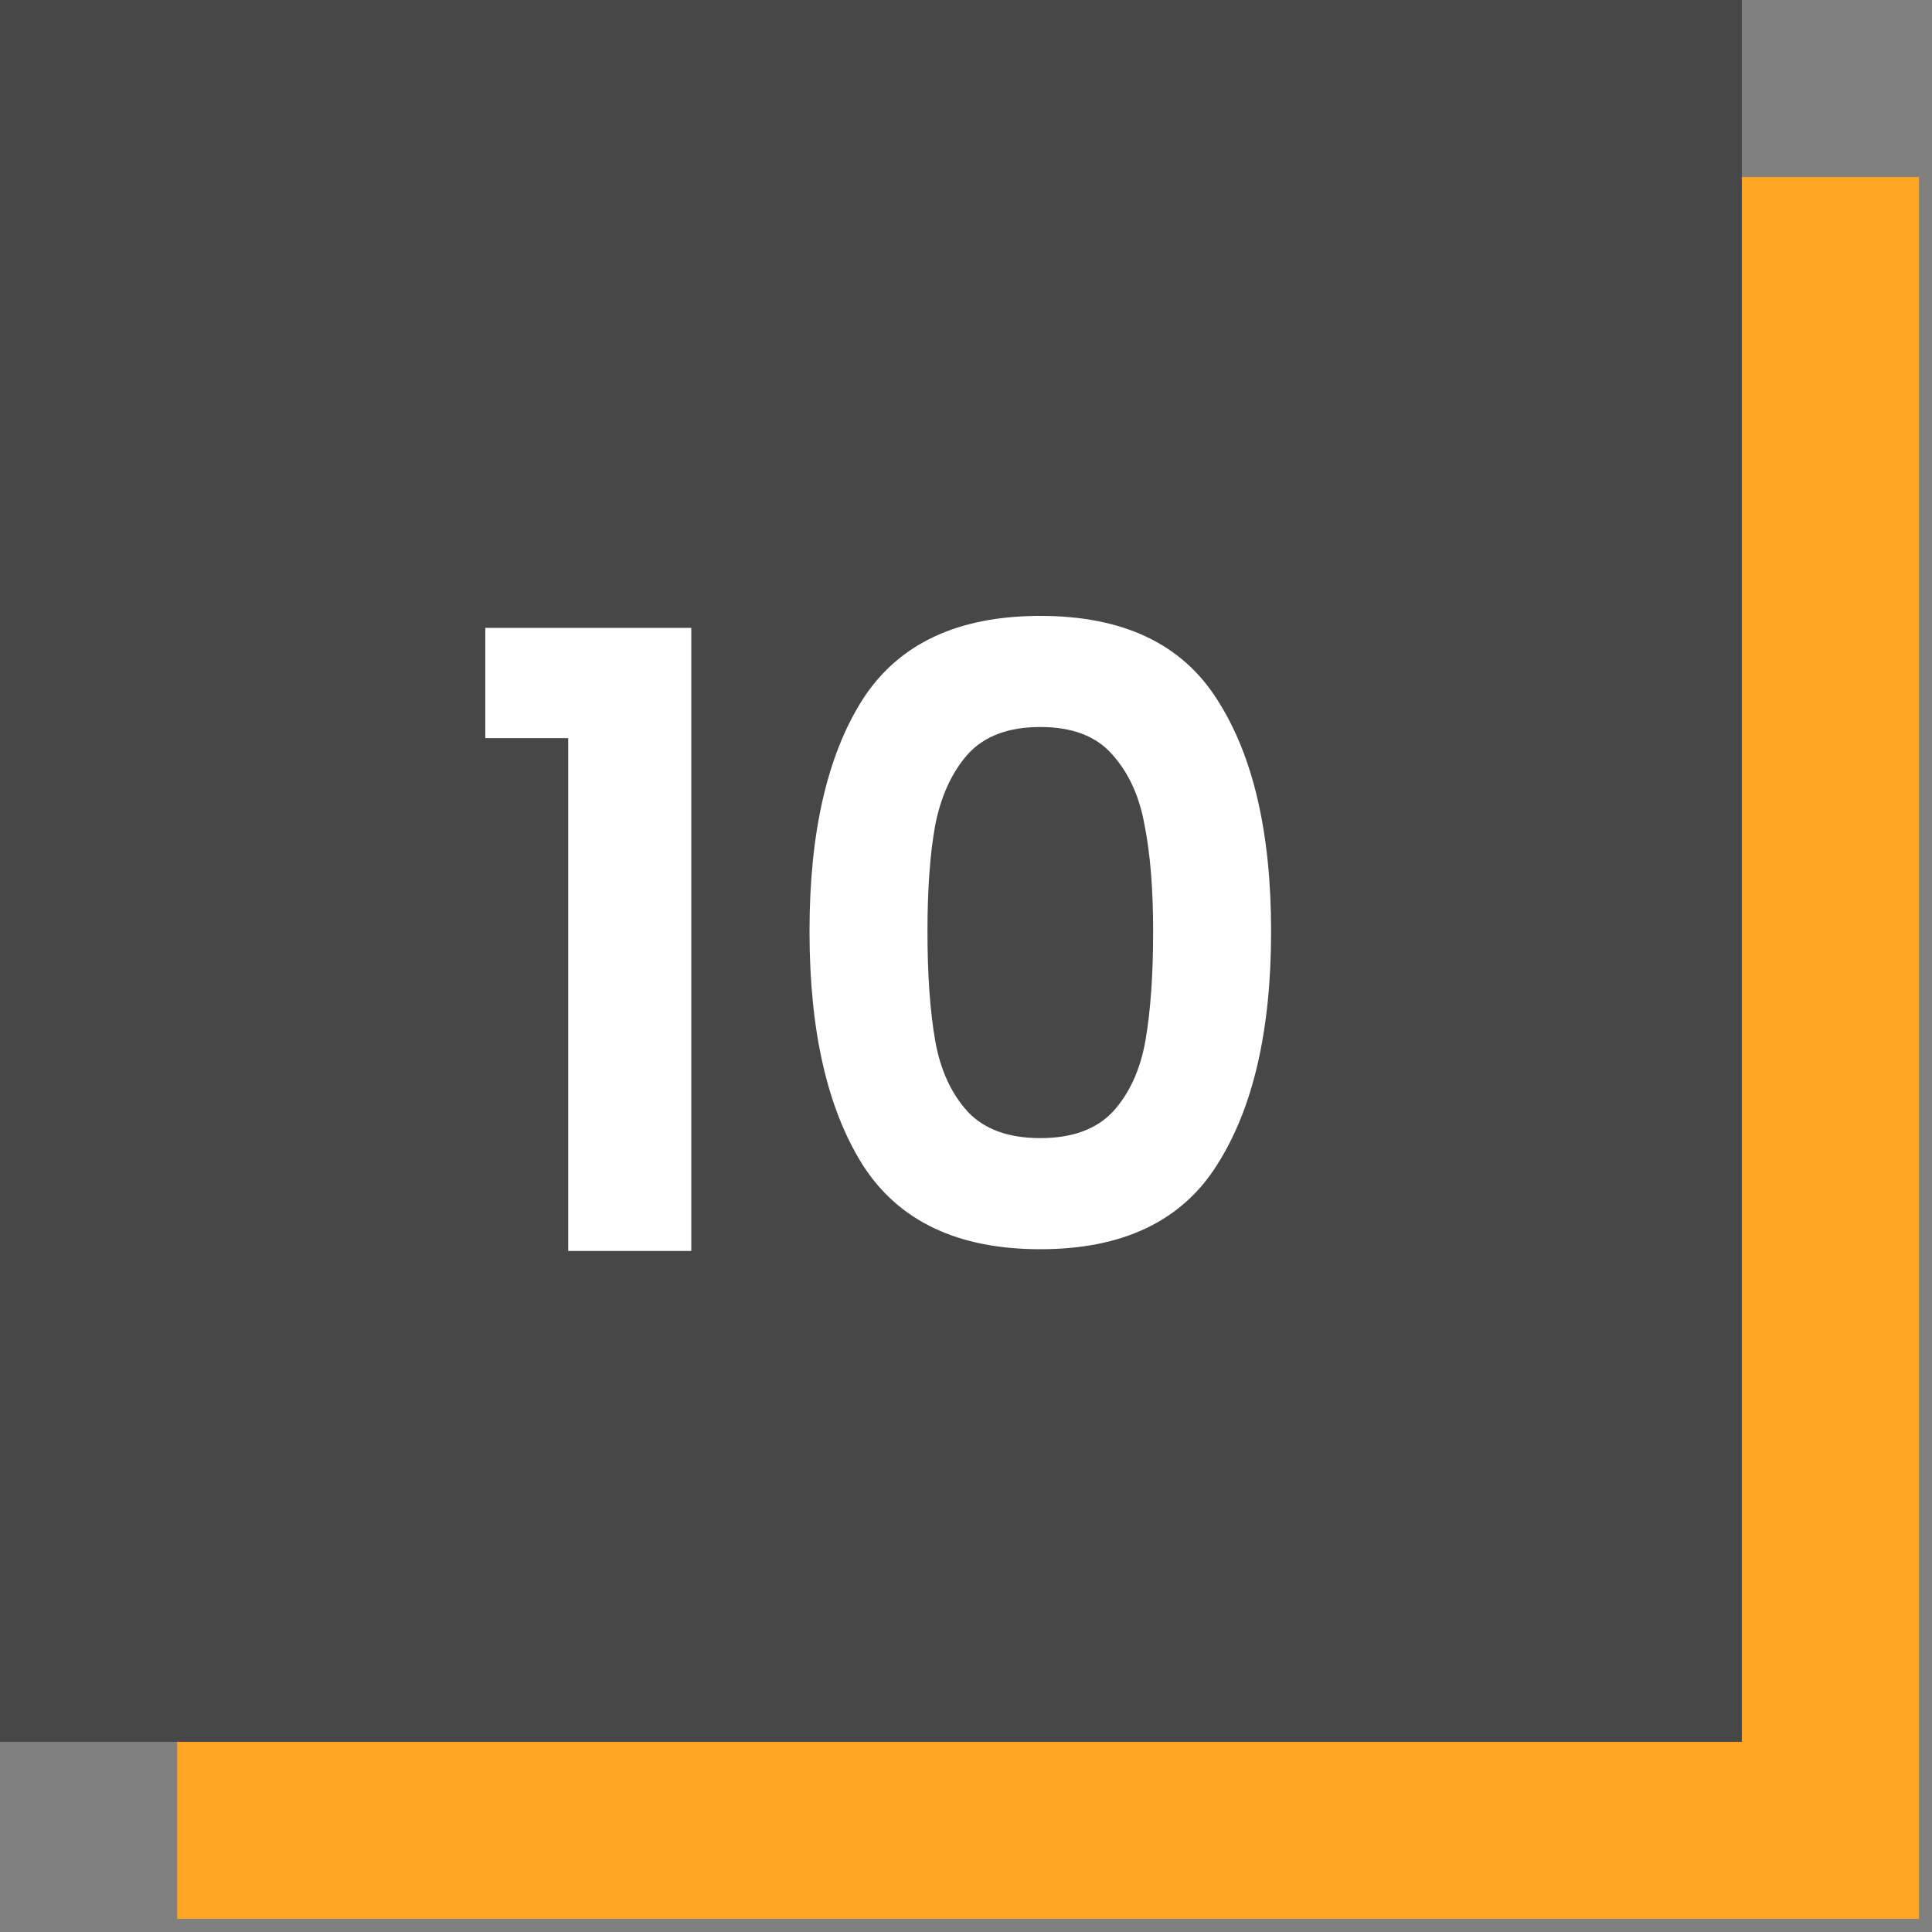 <svg width="37" height="37" viewBox="0 0 37 37" fill="none" xmlns="http://www.w3.org/2000/svg">
<rect x="0" y="0" width="37" height="37" fill="#808080" stroke="none"/>
<rect x="3.393" y="3.391" width="33.358" height="33.358" fill="#FEA623"/>
<rect width="33.358" height="33.358" fill="#474747"/>
<path d="M9.294 14.136V12.024H13.239V23.957H10.882V14.136H9.294ZM15.503 17.835C15.503 15.947 15.841 14.468 16.518 13.399C17.206 12.329 18.34 11.795 19.923 11.795C21.505 11.795 22.635 12.329 23.311 13.399C23.999 14.468 24.343 15.947 24.343 17.835C24.343 19.734 23.999 21.223 23.311 22.304C22.635 23.384 21.505 23.924 19.923 23.924C18.34 23.924 17.206 23.384 16.518 22.304C15.841 21.223 15.503 19.734 15.503 17.835ZM22.084 17.835C22.084 17.027 22.029 16.351 21.92 15.805C21.822 15.249 21.614 14.796 21.298 14.447C20.992 14.097 20.534 13.923 19.923 13.923C19.312 13.923 18.848 14.097 18.532 14.447C18.226 14.796 18.019 15.249 17.91 15.805C17.811 16.351 17.762 17.027 17.762 17.835C17.762 18.664 17.811 19.363 17.91 19.93C18.008 20.487 18.215 20.94 18.532 21.289C18.848 21.627 19.312 21.796 19.923 21.796C20.534 21.796 20.998 21.627 21.314 21.289C21.631 20.94 21.838 20.487 21.936 19.93C22.035 19.363 22.084 18.664 22.084 17.835Z" fill="white"/>
</svg>
